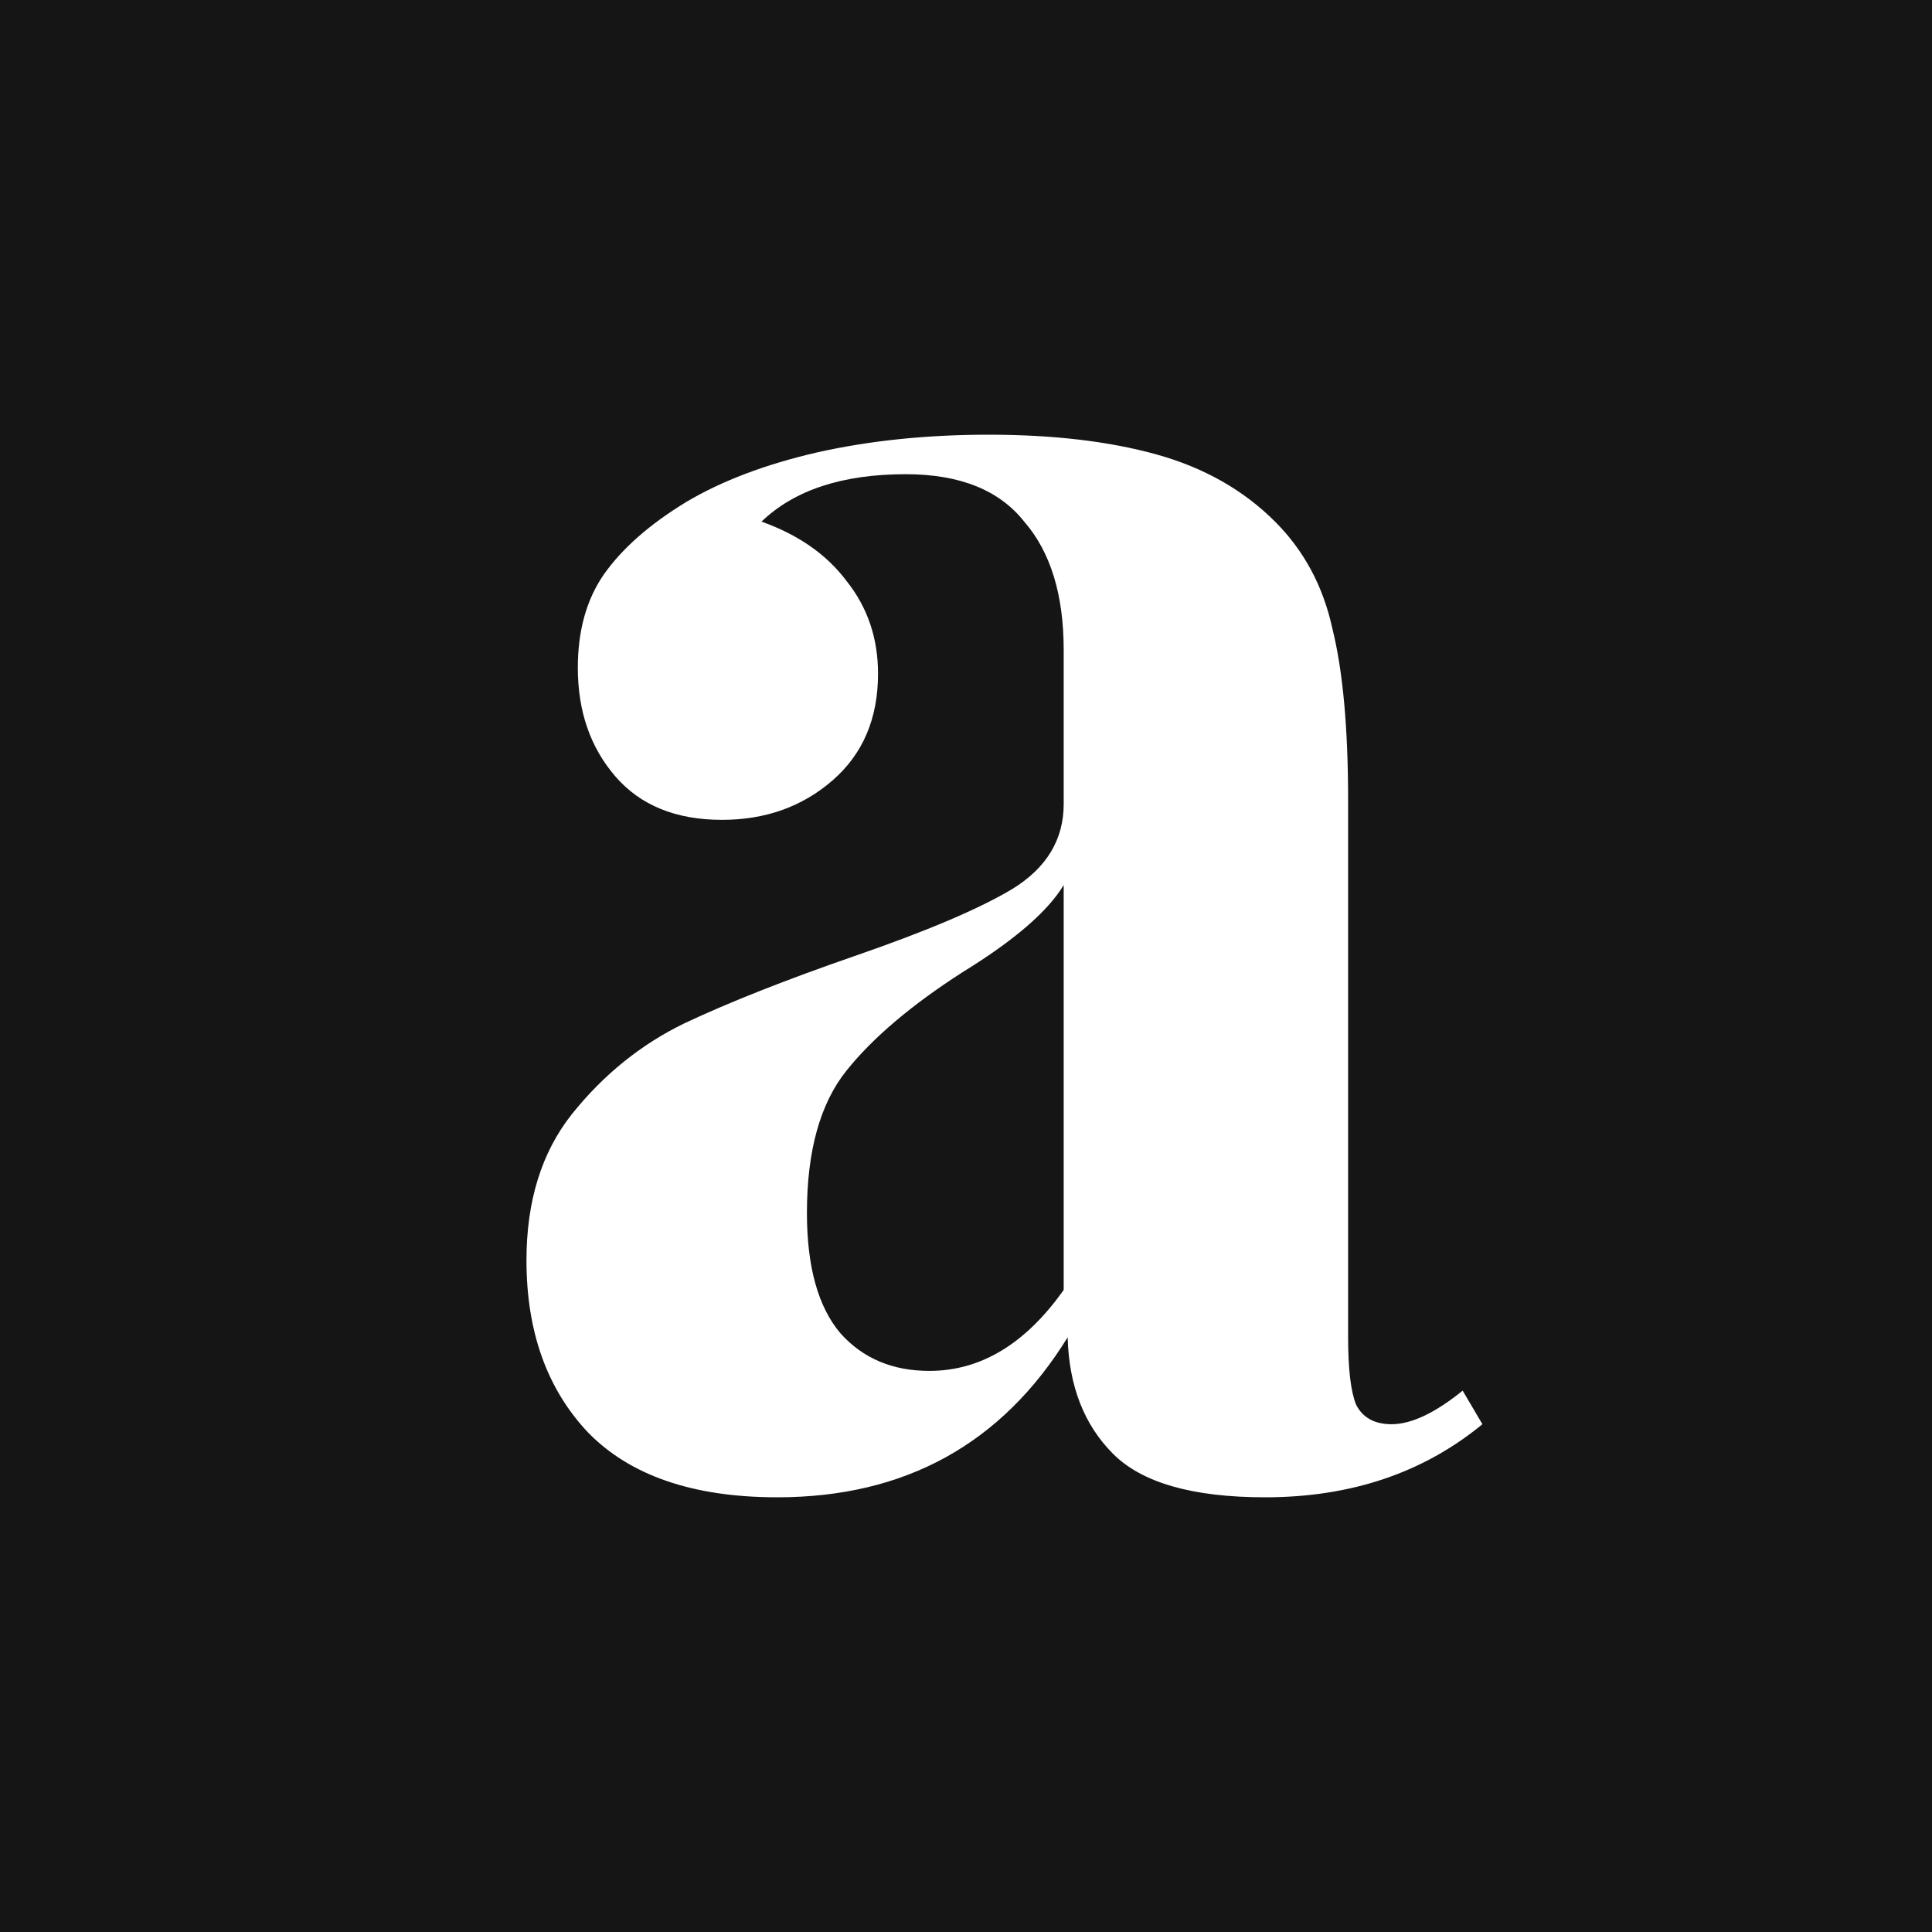 <svg width="400" height="400" viewBox="0 0 400 400" fill="none" xmlns="http://www.w3.org/2000/svg">
<rect width="400" height="400" fill="#151515"/>
<path d="M160.933 310C143.486 310 130.4 305.502 121.677 296.506C113.226 287.509 109 275.651 109 260.929C109 248.662 112.135 238.575 118.405 230.669C124.948 222.491 132.717 216.221 141.714 211.859C150.983 207.497 162.705 202.862 176.881 197.955C191.875 192.776 202.779 188.141 209.595 184.052C216.683 179.69 220.227 173.829 220.227 166.468V134.573C220.227 123.123 217.501 114.263 212.048 107.993C206.869 101.45 198.69 98.178 187.513 98.178C174.428 98.178 164.477 101.45 157.662 107.993C165.295 110.719 171.156 114.808 175.245 120.26C179.607 125.713 181.788 132.119 181.788 139.48C181.788 148.748 178.653 156.109 172.383 161.561C166.113 167.014 158.48 169.74 149.483 169.74C139.942 169.74 132.581 166.741 127.401 160.744C122.222 154.746 119.632 147.249 119.632 138.253C119.632 130.62 121.404 124.213 124.948 119.033C128.765 113.581 134.489 108.538 142.123 103.903C149.483 99.541 158.48 96.134 169.112 93.68C180.016 91.227 191.875 90 204.688 90C218.046 90 229.632 91.363 239.446 94.089C249.26 96.815 257.439 101.45 263.981 107.993C269.979 113.99 273.932 121.351 275.84 130.074C278.021 138.798 279.112 150.657 279.112 165.651V276.877C279.112 283.42 279.657 288.055 280.747 290.781C282.11 293.507 284.564 294.87 288.108 294.87C292.197 294.87 297.104 292.553 302.829 287.918L306.918 294.87C294.651 304.957 279.657 310 261.937 310C246.943 310 236.447 307.001 230.45 301.004C224.452 295.006 221.317 286.964 221.045 276.877C207.414 298.959 187.377 310 160.933 310ZM192.42 283.829C203.052 283.829 212.321 278.24 220.227 267.063V183.234C216.955 188.686 210.004 194.684 199.372 201.227C188.74 208.042 180.698 214.857 175.245 221.673C169.793 228.488 167.067 238.302 167.067 251.115C167.067 262.292 169.384 270.607 174.019 276.059C178.653 281.239 184.787 283.829 192.42 283.829Z" fill="white"/>
</svg>
